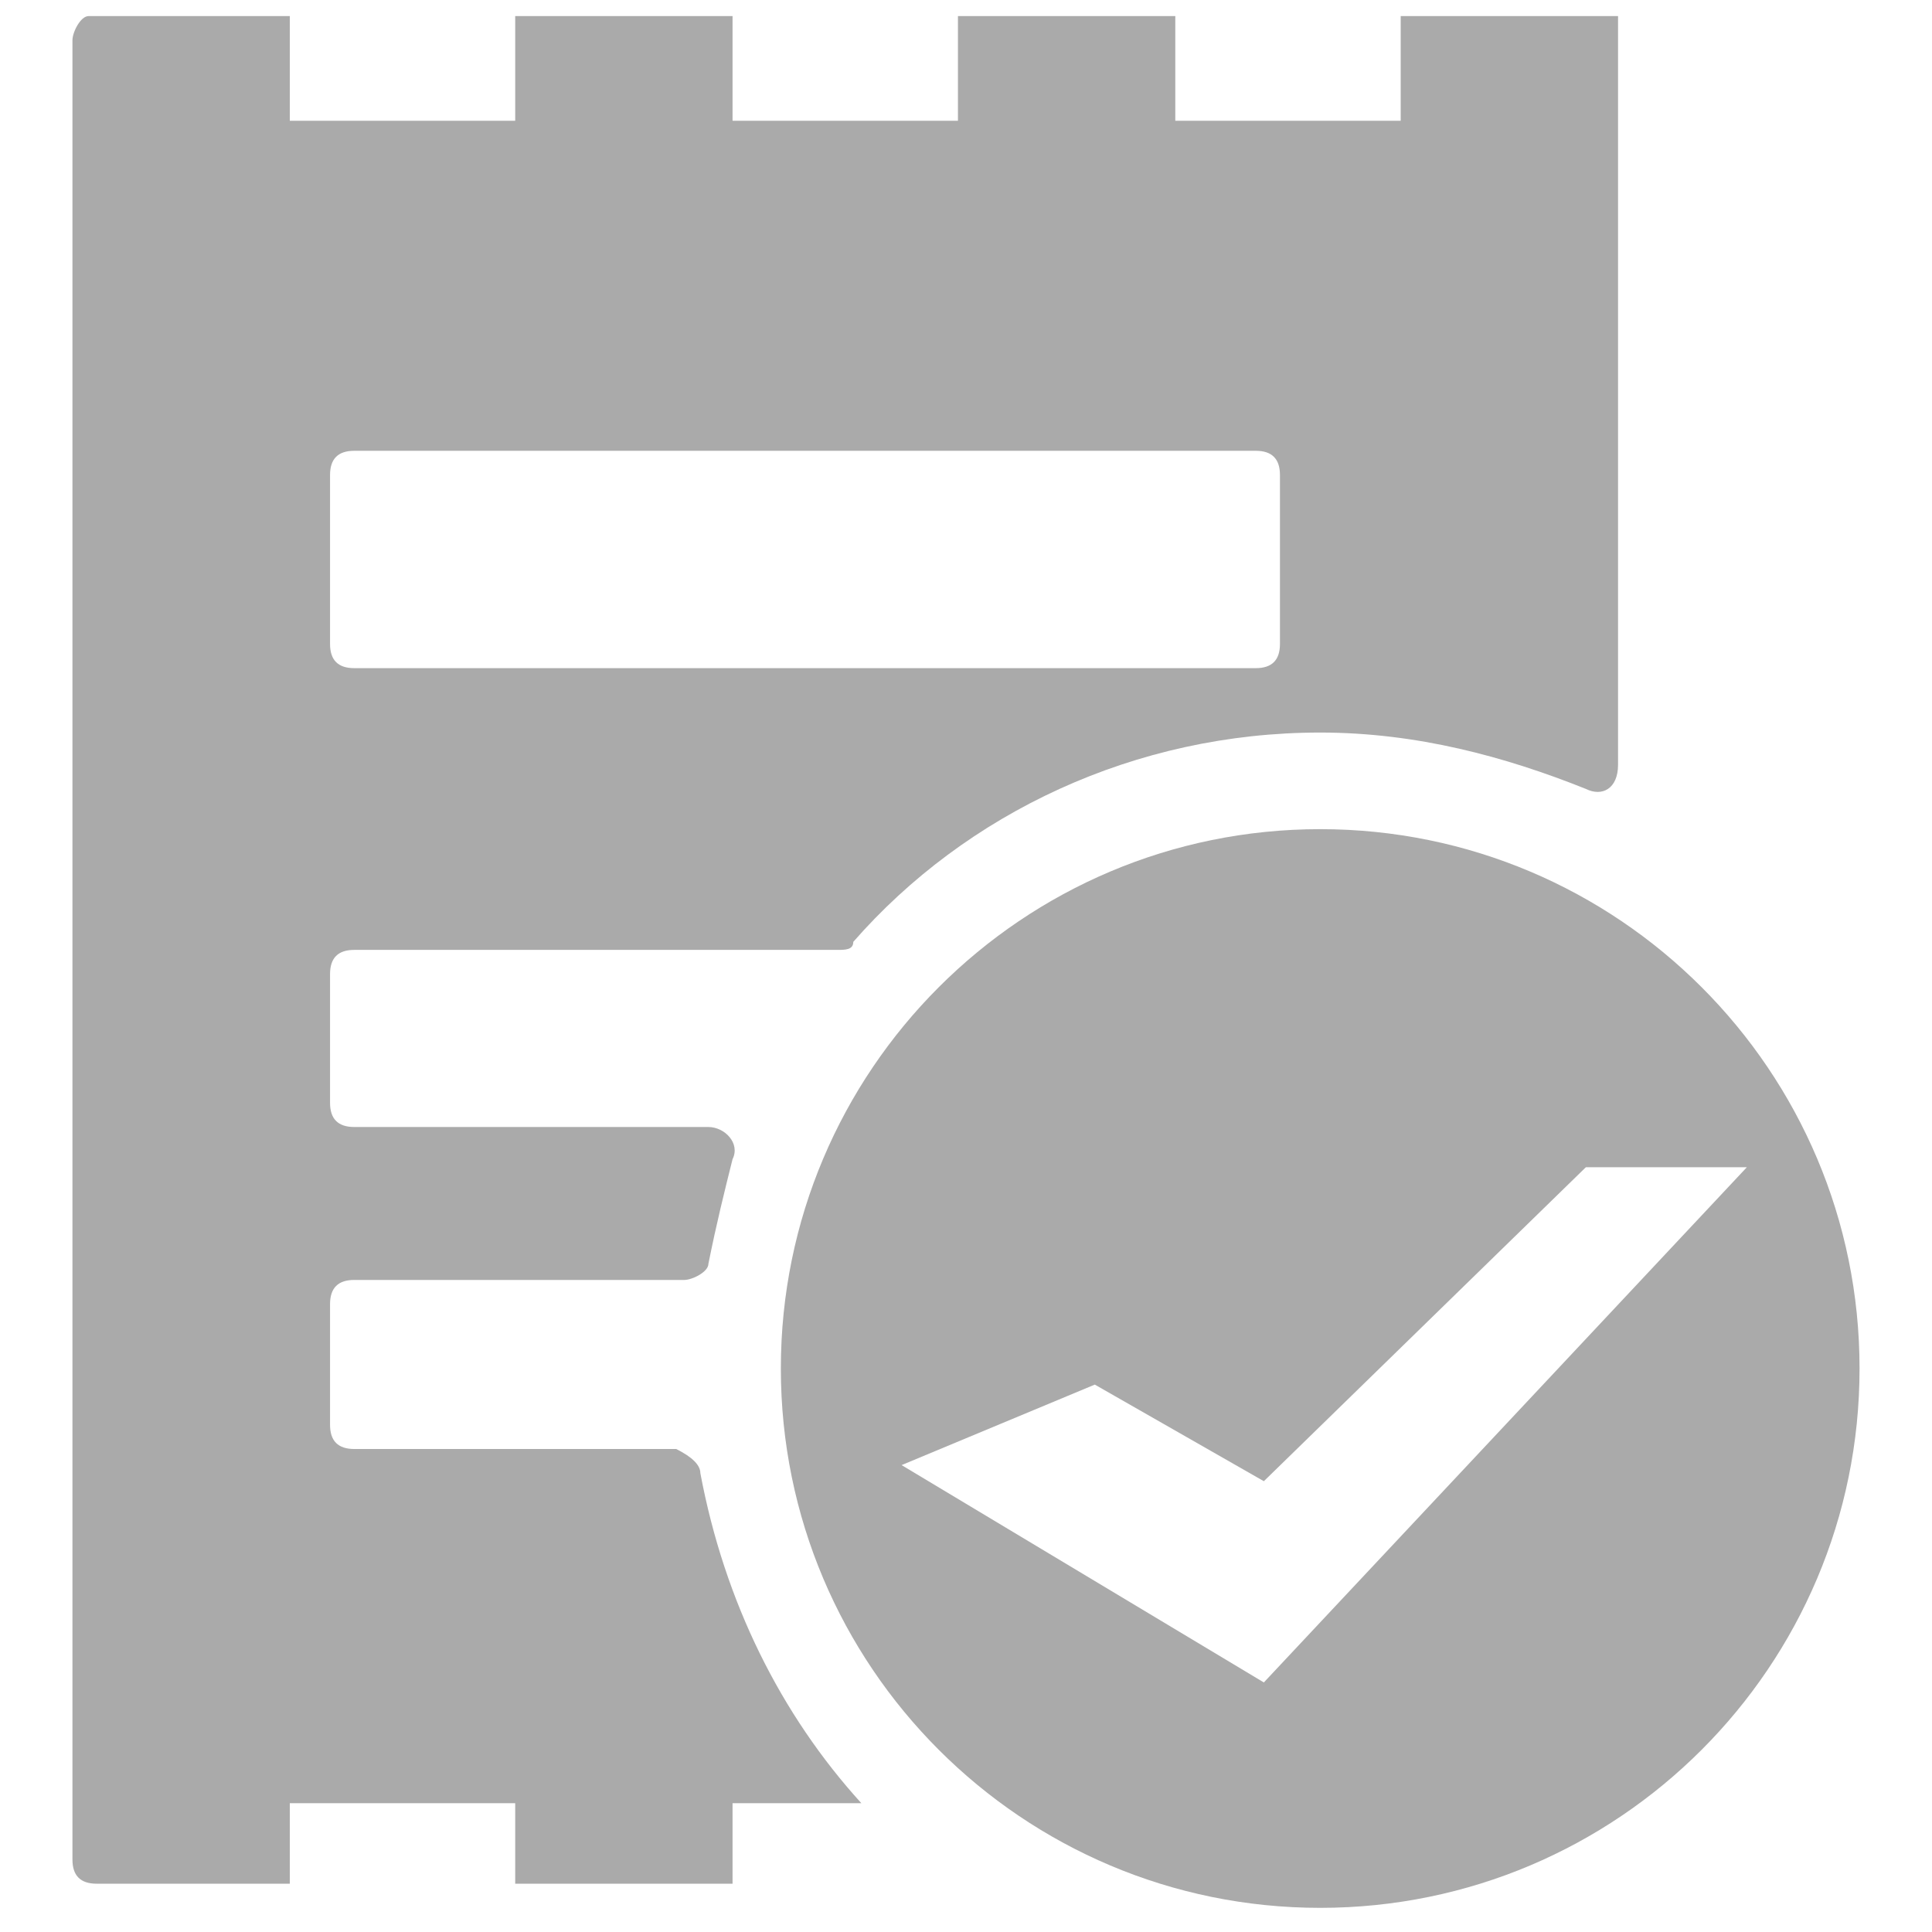 <?xml version="1.0" encoding="utf-8"?>
<!-- Generator: Adobe Illustrator 28.0.0, SVG Export Plug-In . SVG Version: 6.00 Build 0)  -->
<svg version="1.1" id="Layer_1" xmlns="http://www.w3.org/2000/svg" xmlns:xlink="http://www.w3.org/1999/xlink" x="0px" y="0px"
	 viewBox="0 0 24 24" style="enable-background:new 0 0 24 24;" xml:space="preserve">
<style type="text/css">
	.st0{fill:#AAAAAA;}
</style>
<path class="st0" d="M8.4,18H4.4c-0.2,0-0.3-0.1-0.3-0.3v-1.5c0-0.2,0.1-0.3,0.3-0.3h4.1c0.1,0,0.3-0.1,0.3-0.2
	c0.1-0.5,0.2-0.9,0.3-1.3c0.1-0.2-0.1-0.4-0.3-0.4H4.4c-0.2,0-0.3-0.1-0.3-0.3v-1.6c0-0.2,0.1-0.3,0.3-0.3h6c0.1,0,0.2,0,0.2-0.1
	c1.4-1.6,3.5-2.6,5.8-2.6c1.2,0,2.3,0.3,3.3,0.7c0.2,0.1,0.4,0,0.4-0.3V0.2h-2.7v1.3h-2.8V0.2h-2.7v1.3H9.1V0.2H6.4v1.3H3.6V0.2H1.1
	C1,0.2,0.9,0.4,0.9,0.5v22.6c0,0.2,0.1,0.3,0.3,0.3h2.4v-1h2.8v1h2.7v-1h1.6c-1-1.1-1.7-2.5-2-4.1C8.7,18.2,8.6,18.1,8.4,18L8.4,18z
	 M4.4,5.6h11.2c0.2,0,0.3,0.1,0.3,0.3V8c0,0.2-0.1,0.3-0.3,0.3H4.4C4.2,8.3,4.1,8.2,4.1,8V5.9C4.1,5.7,4.2,5.6,4.4,5.6z"/>
<path class="st0" d="M16.4,10.3c-3.7,0-6.7,3-6.7,6.7s3,6.7,6.7,6.7s6.7-3,6.7-6.7S20.1,10.3,16.4,10.3z M15.7,20.9l-4.5-2.7l2.4-1
	l2.1,1.2l4-3.9h2L15.7,20.9L15.7,20.9z"/>
</svg>
